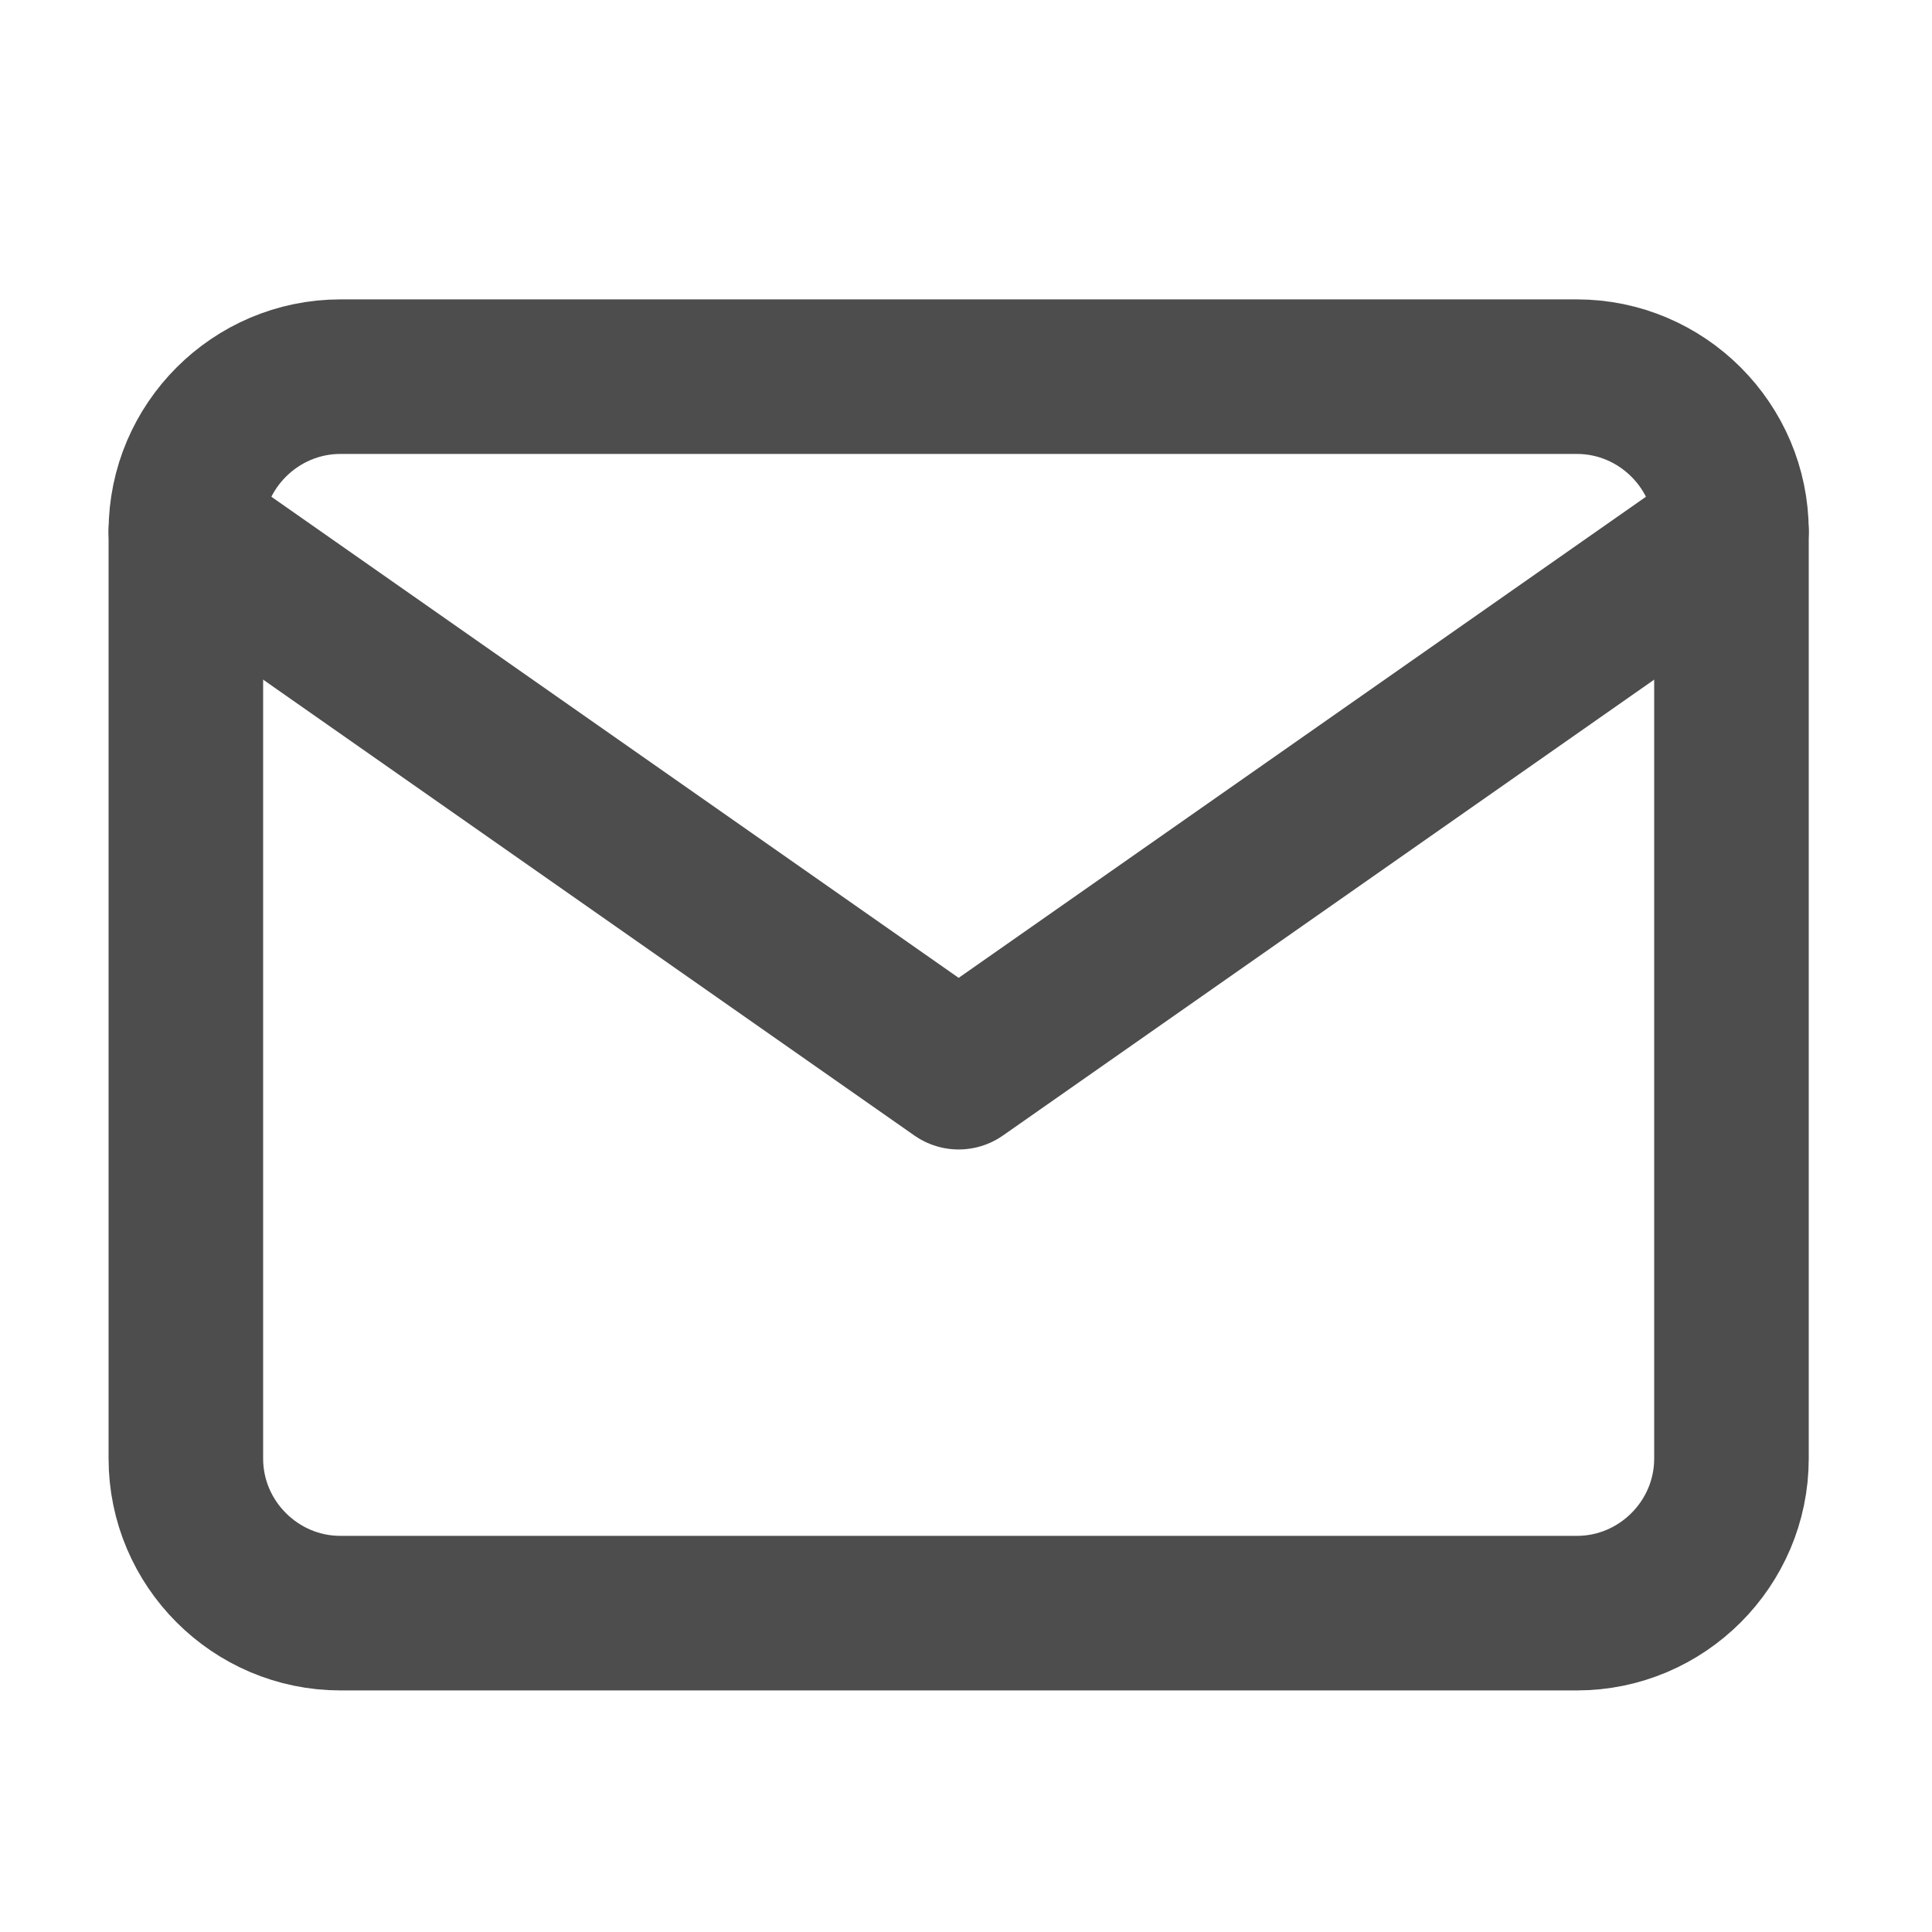 <svg width="25" height="25" viewBox="0 0 25 25" fill="none" xmlns="http://www.w3.org/2000/svg">
<path d="M4.405 4.874H20.405C21.505 4.874 22.405 5.774 22.405 6.874V18.874C22.405 19.974 21.505 20.874 20.405 20.874H4.405C3.305 20.874 2.405 19.974 2.405 18.874V6.874C2.405 5.774 3.305 4.874 4.405 4.874Z" stroke="#4D4D4D" stroke-width="2" stroke-linecap="round" stroke-linejoin="round"/>
<path d="M22.405 6.874L12.405 13.874L2.405 6.874" stroke="#4D4D4D" stroke-width="2" stroke-linecap="round" stroke-linejoin="round"/>
</svg>
